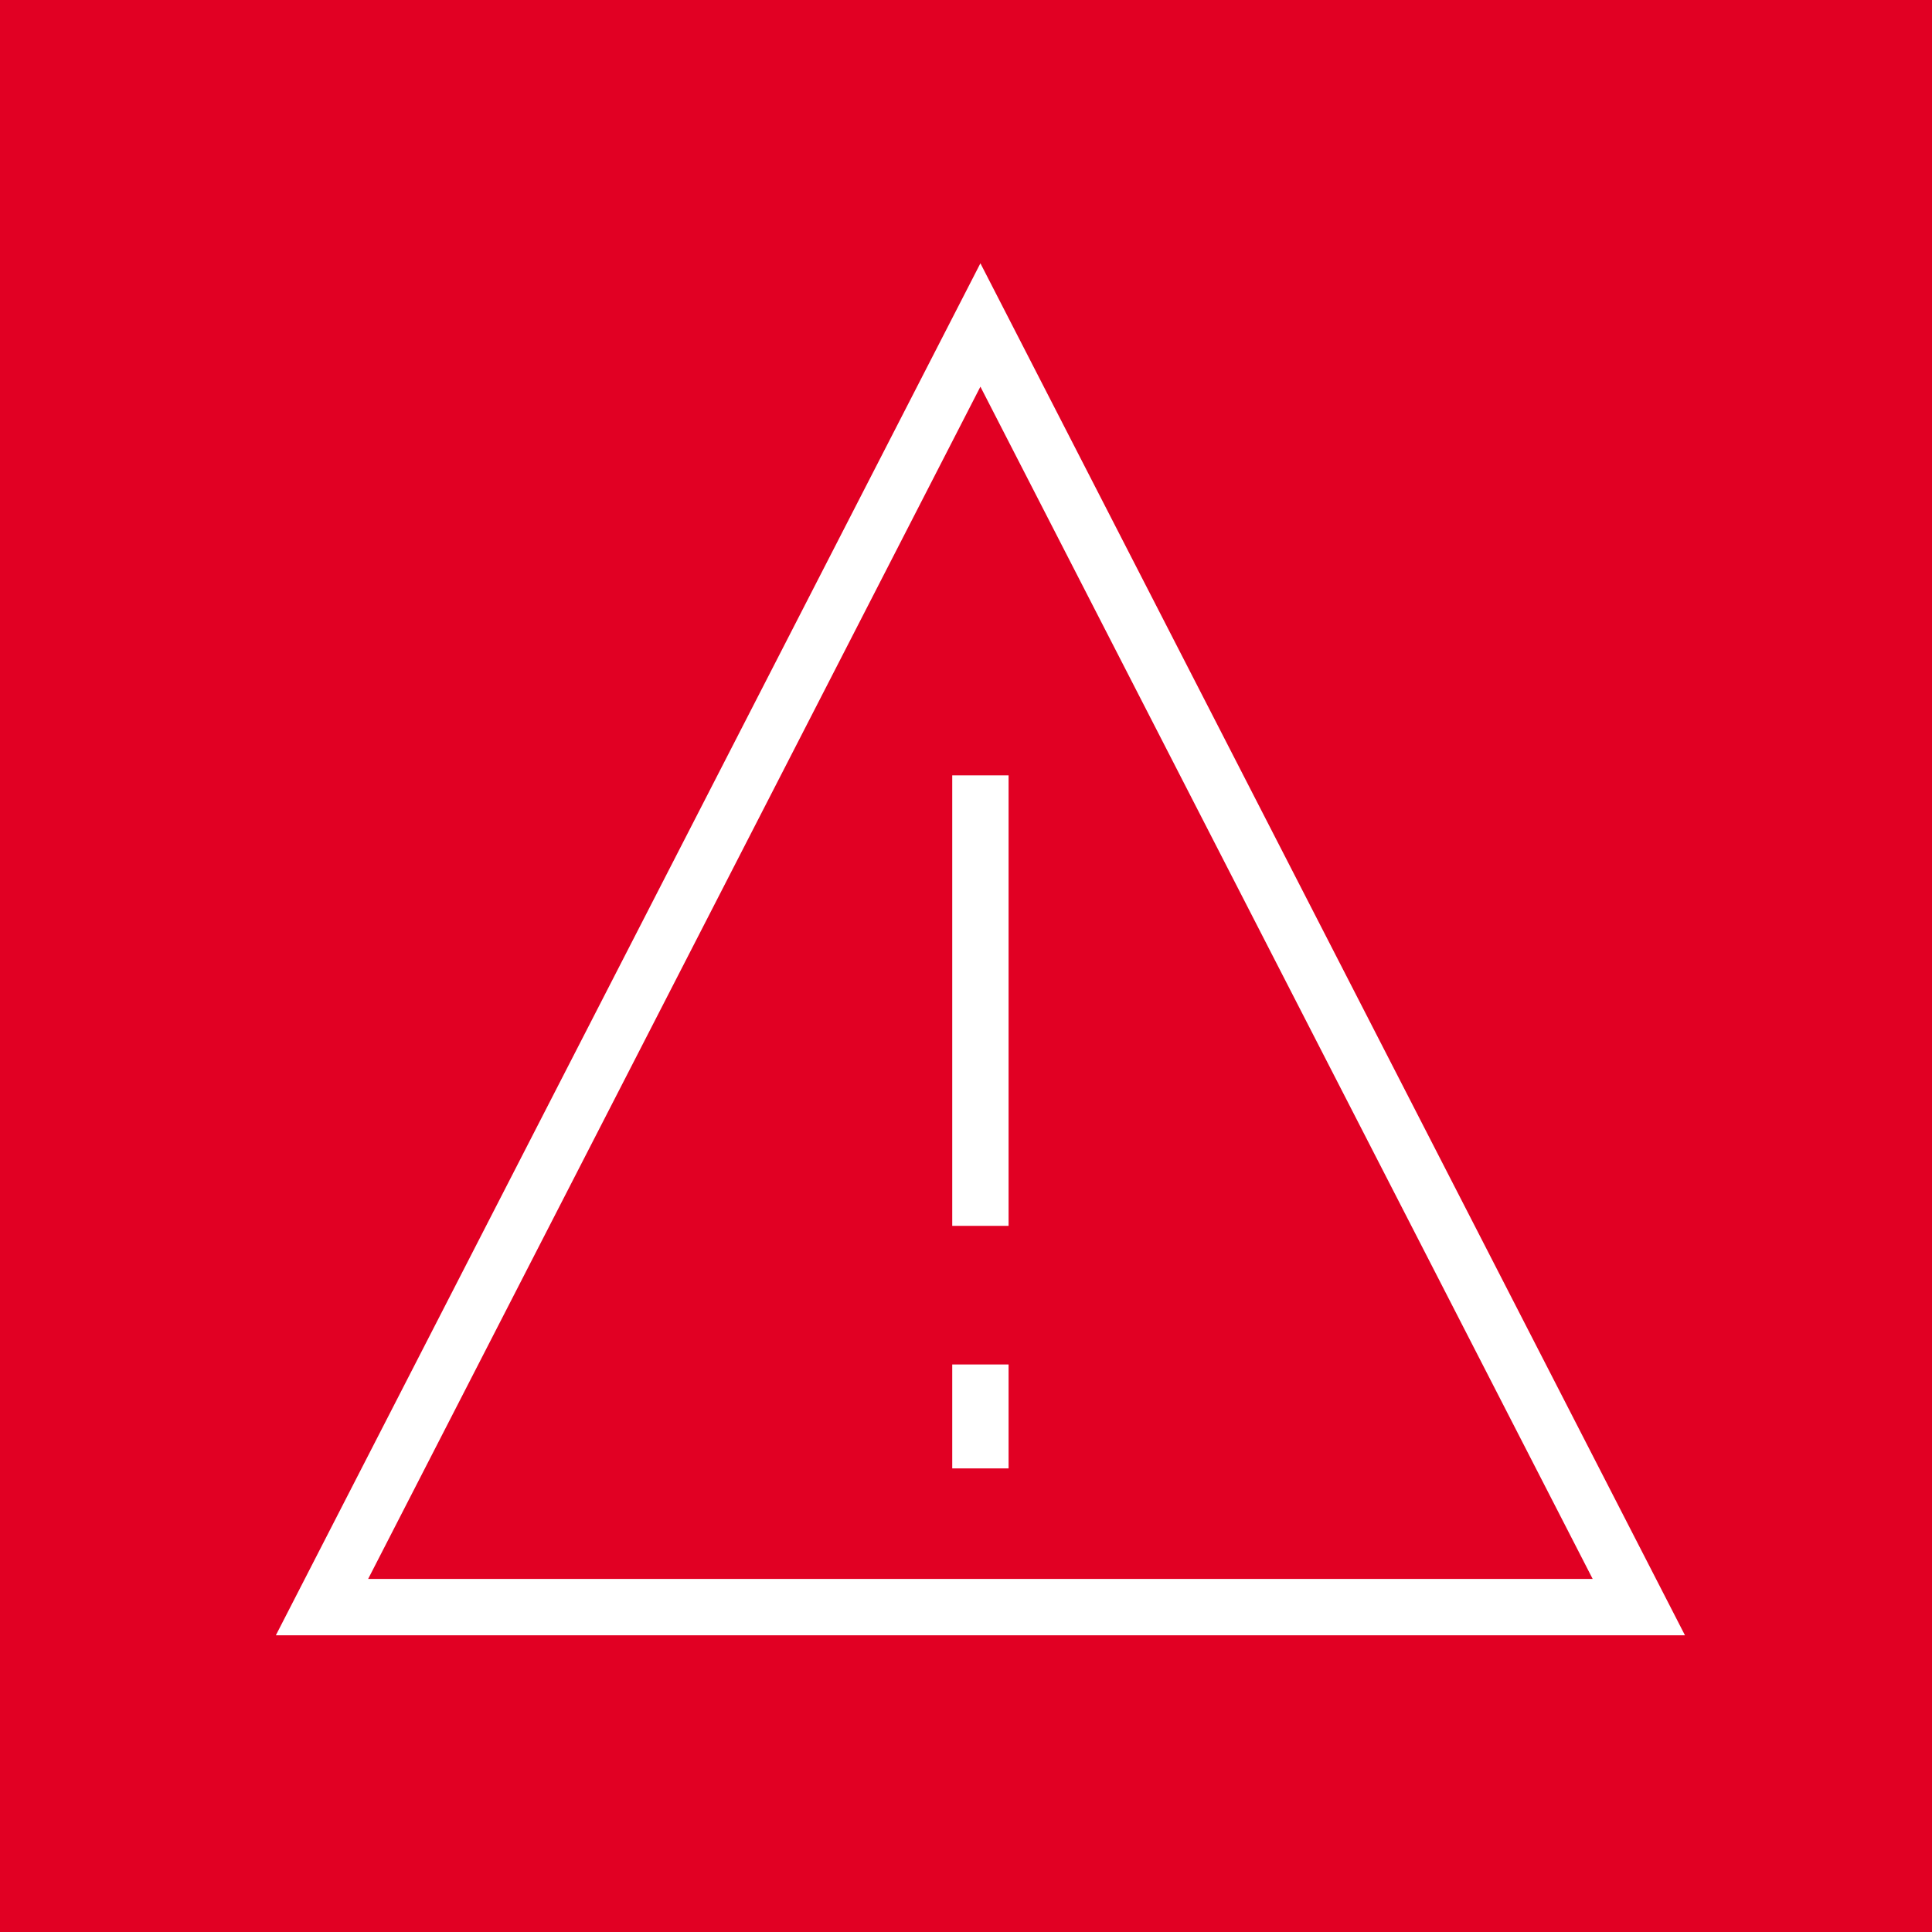 <?xml version="1.0" encoding="UTF-8"?>
<svg xmlns="http://www.w3.org/2000/svg" id="Ebene_2" viewBox="0 0 240 240">
  <g id="Quadrat">
    <rect width="240" height="240" style="fill:#e10023; stroke-width:0px;"></rect>
    <g id="warning-triangle--frame-alert-warning-triangle-exclamation-caution">
      <path id="Polygon_7" d="m121.79,40.37l81.79,159.27H40L121.79,40.37Z" style="fill:none; stroke:#fff; stroke-width:7px;"></path>
      <path id="Vector_2353" d="m121.79,96.32v55.96" style="fill:none; stroke:#fff; stroke-width:7px;"></path>
      <path id="Vector_2354" d="m121.79,169.5v12.91" style="fill:none; stroke:#fff; stroke-width:7px;"></path>
    </g>
  </g>
</svg>
